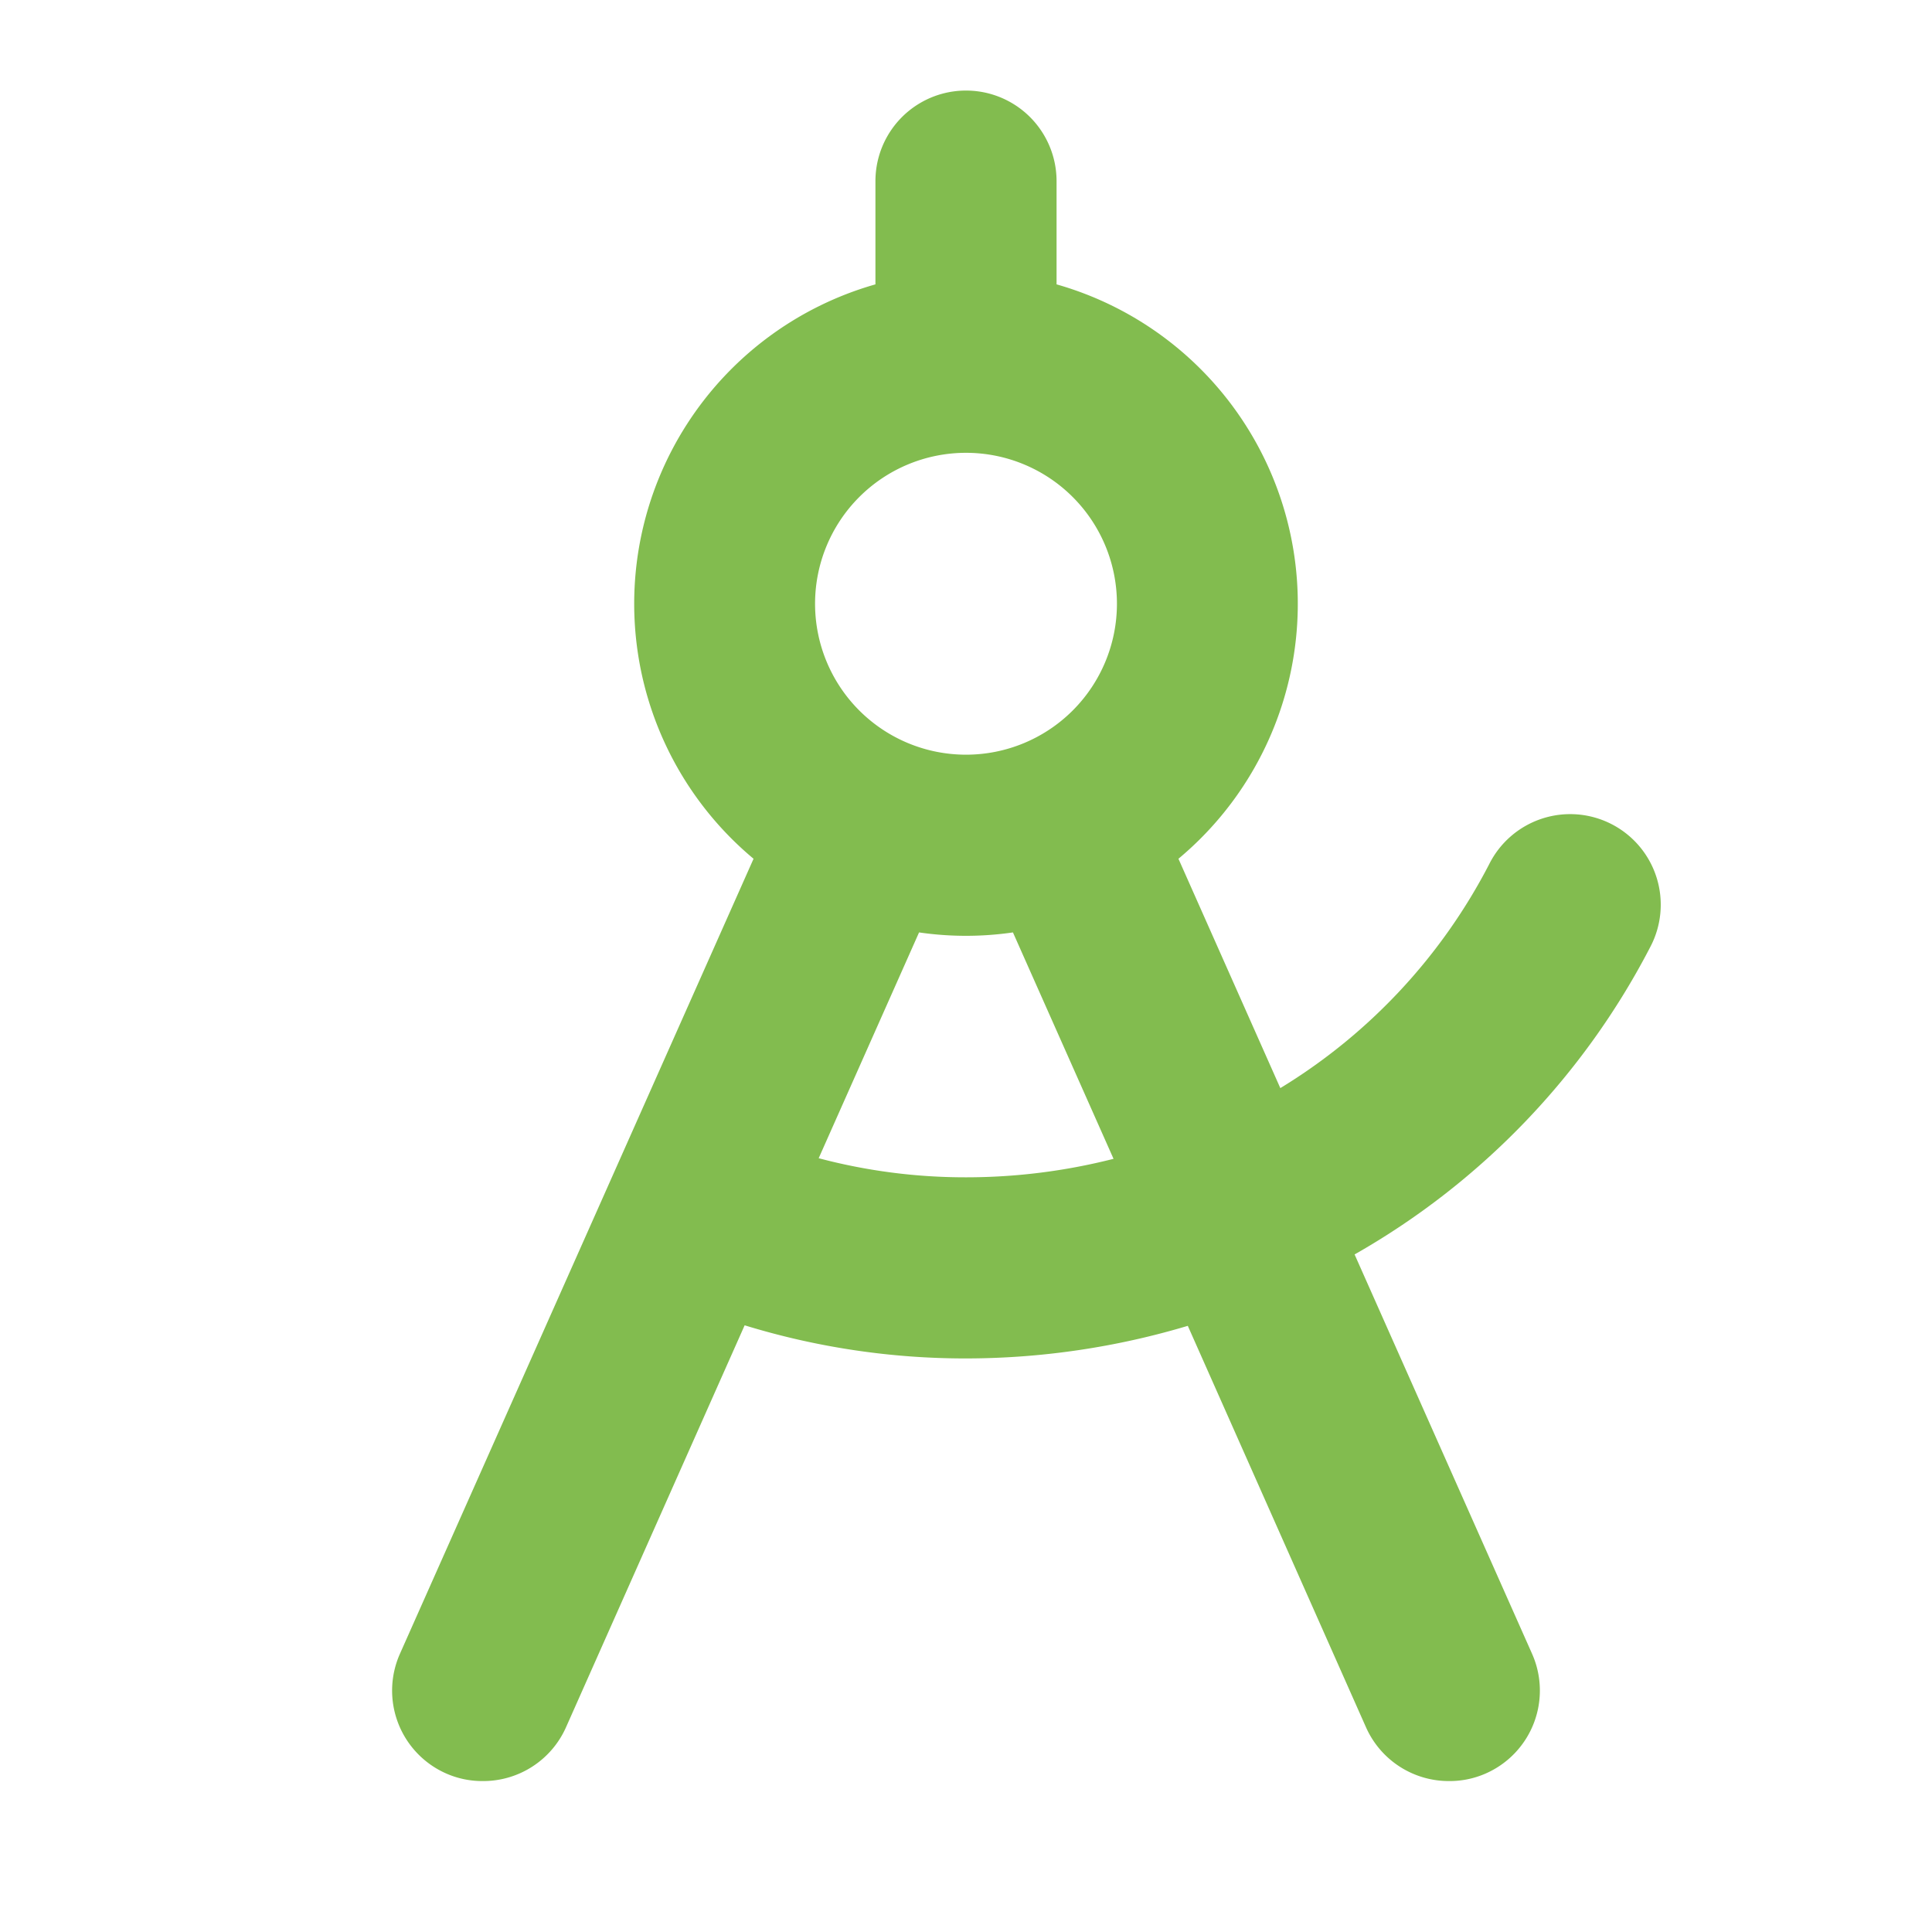 <svg xmlns="http://www.w3.org/2000/svg" width="36" height="36" fill="#82bc4f" viewBox="0 0 256 256"><path d="M218.68,125.46a12,12,0,1,0-21.37-10.92,75.15,75.15,0,0,1-27.66,29.64l-13.5-30.39A44,44,0,0,0,140,37.68V24a12,12,0,0,0-24,0V37.68a44,44,0,0,0-16.15,76.11L53,219.12A12,12,0,0,0,59.13,235,11.86,11.86,0,0,0,64,236a12,12,0,0,0,11-7.13l23.67-53.26A99.52,99.52,0,0,0,128,180a102.81,102.81,0,0,0,29.39-4.32L181,228.87A12,12,0,0,0,192,236a11.85,11.85,0,0,0,4.86-1A12,12,0,0,0,203,219.12l-23.51-52.9A99.39,99.39,0,0,0,218.68,125.46ZM128,60a20,20,0,1,1-20,20A20,20,0,0,1,128,60Zm0,96a75.8,75.8,0,0,1-19.52-2.53l13.3-29.92a43.21,43.21,0,0,0,12.44,0l13.33,30A79.11,79.11,0,0,1,128,156Z"></path></svg>